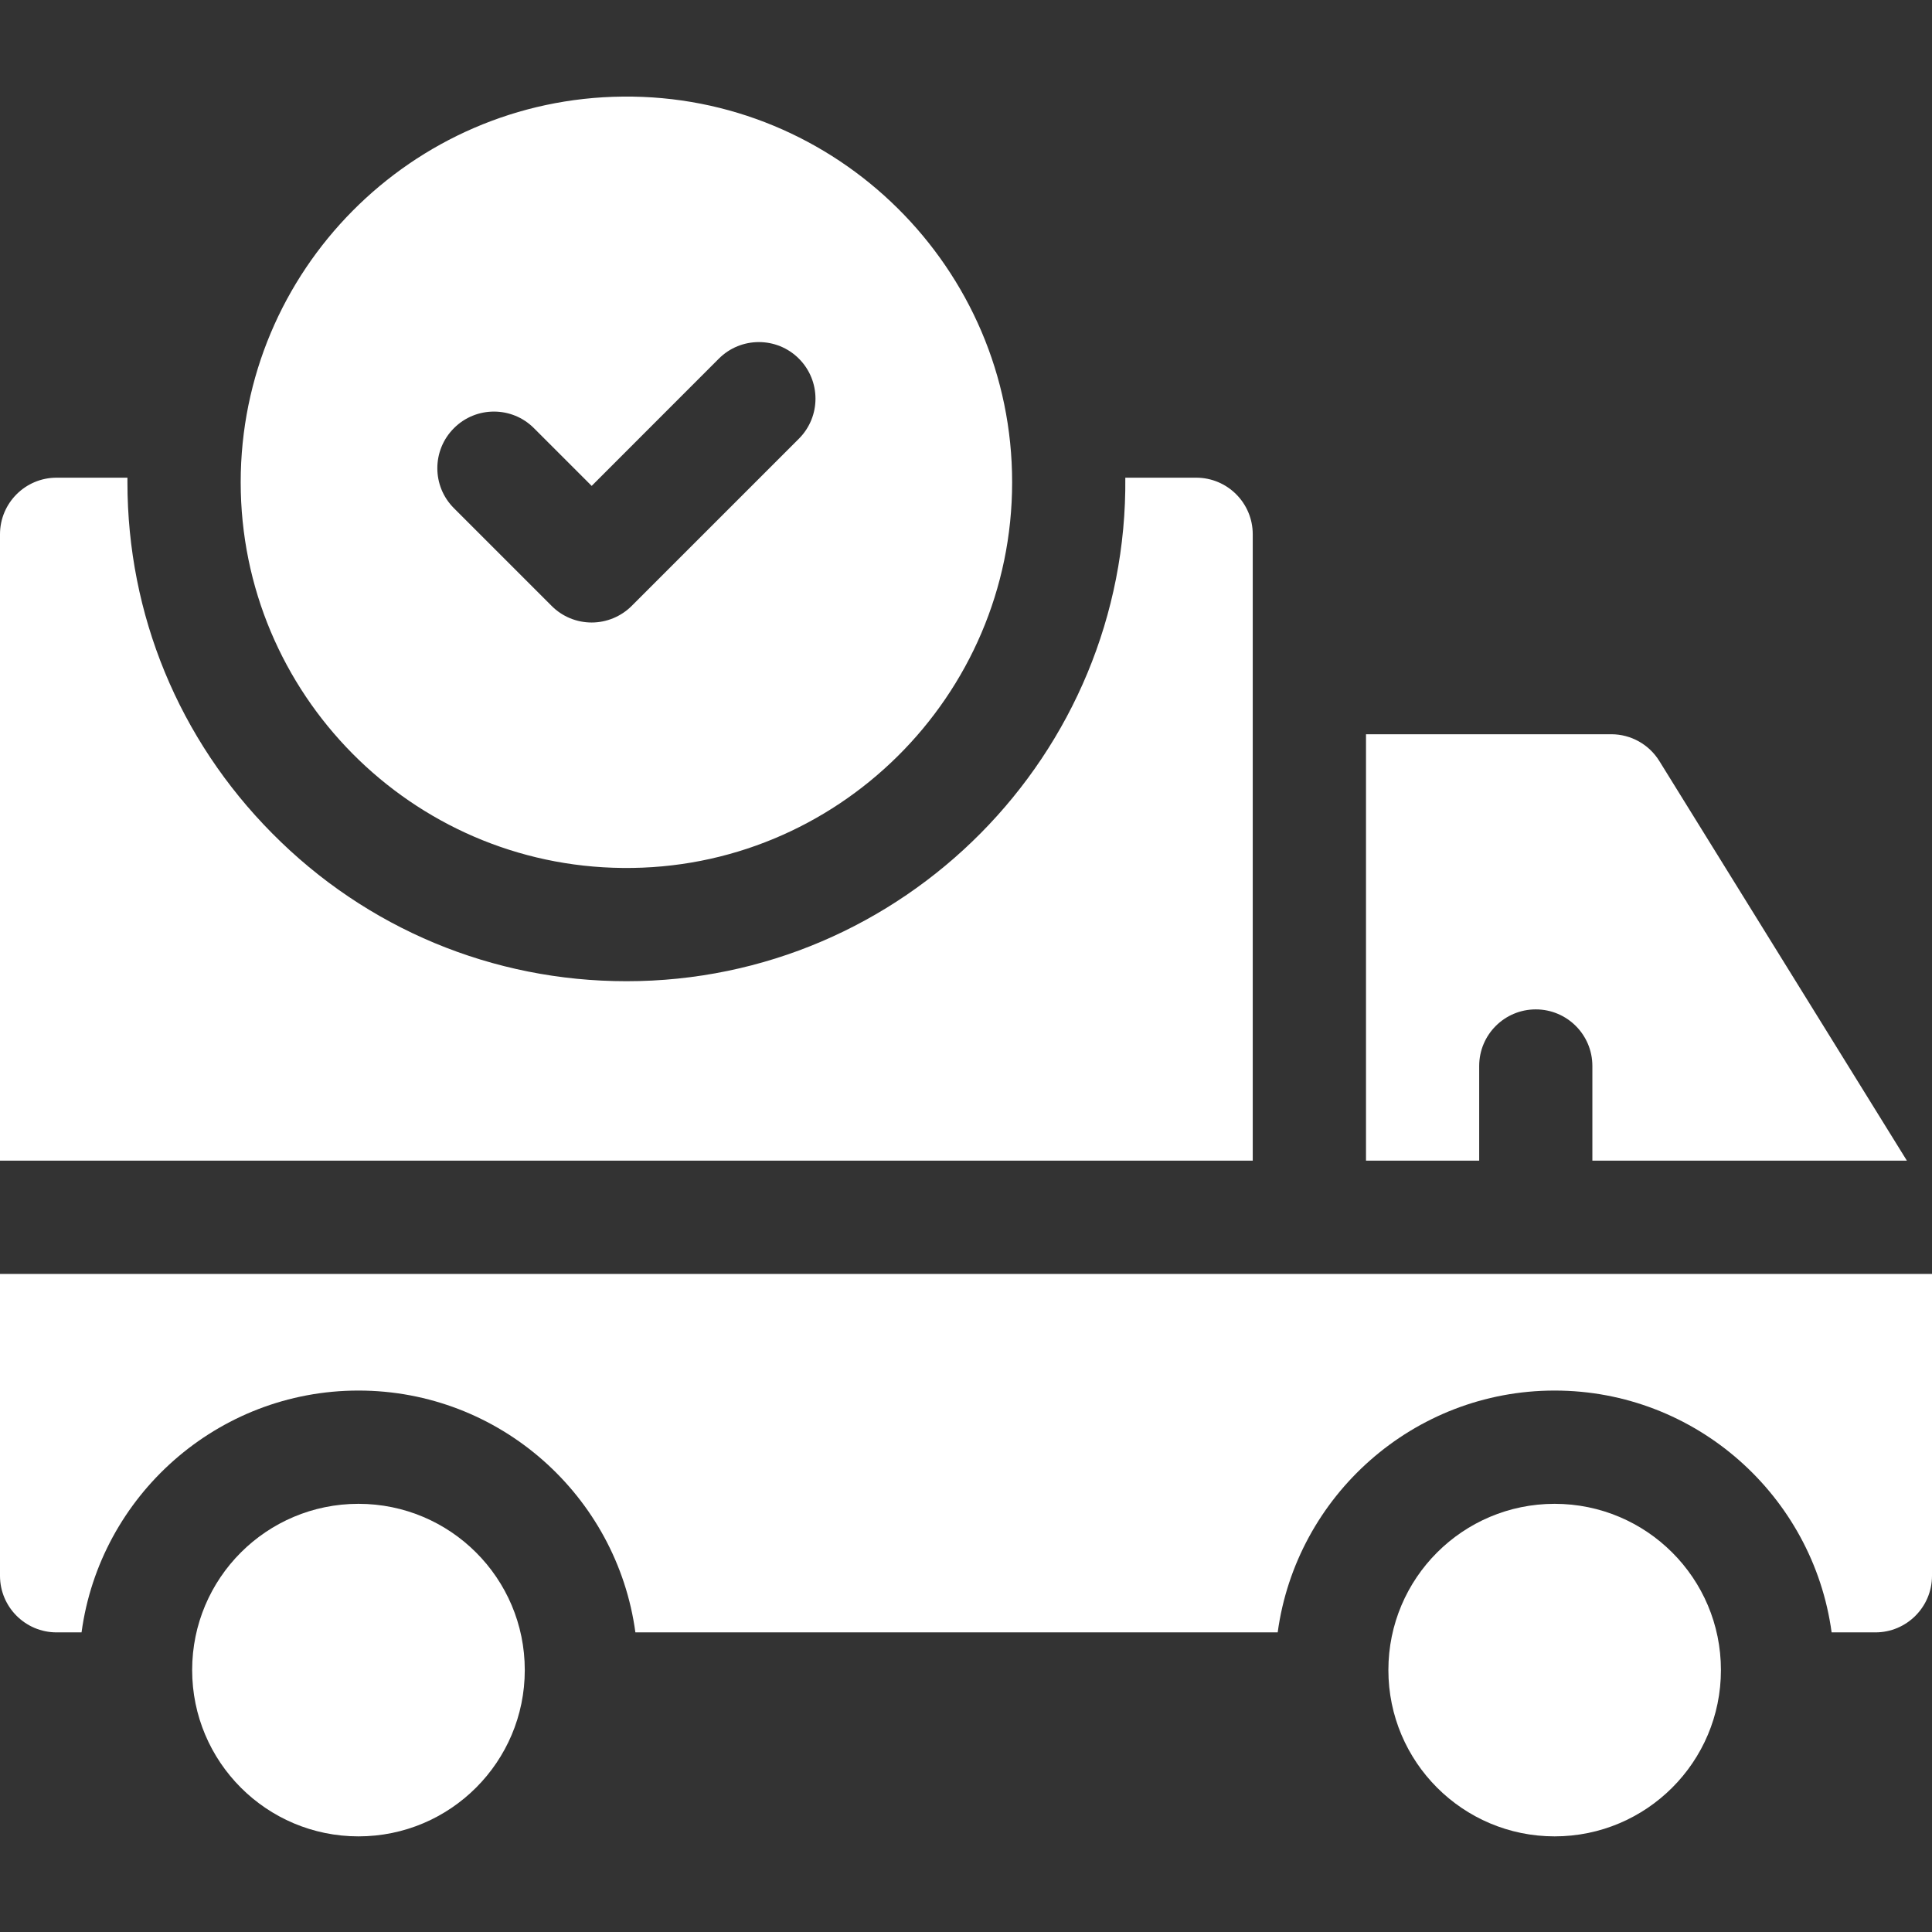 <svg width="24" height="24" viewBox="0 0 24 24" fill="none" xmlns="http://www.w3.org/2000/svg">
<rect x="0" y="0" width="24" height="24" fill="#333333" stroke="none"/>
<g id="Shipped">
<g id="Iocn">
<path id="Vector" d="M18.375 13.242C18.375 12.853 18.69 12.539 19.078 12.539C19.466 12.539 19.781 12.853 19.781 13.242V14.418H23.688L20.613 9.454C20.485 9.247 20.259 9.121 20.016 9.121H16.969V14.418H18.375V13.242Z" fill="white"/>
<path id="Vector_2" d="M0 15.825V19.575C0 19.963 0.315 20.278 0.703 20.278H1.013C1.242 18.584 2.698 17.274 4.453 17.274C6.209 17.274 7.664 18.584 7.893 20.278H15.872C16.102 18.584 17.557 17.274 19.312 17.274C21.068 17.274 22.523 18.584 22.753 20.278H23.297C23.685 20.278 24 19.963 24 19.575V15.825H0Z" fill="white"/>
<path id="Vector_3" d="M15.562 6.637C15.562 6.249 15.248 5.934 14.859 5.934H13.979C14.013 9.371 11.219 12.191 7.781 12.189C6.122 12.189 4.552 11.536 3.381 10.352C2.222 9.183 1.583 7.635 1.583 5.991C1.583 5.972 1.583 5.953 1.583 5.934H0.703C0.315 5.934 0 6.249 0 6.637V14.418H15.562V6.637Z" fill="white"/>
<path id="Vector_4" d="M7.735 10.782C10.393 10.811 12.574 8.648 12.573 5.991C12.575 3.333 10.393 1.171 7.735 1.2C5.114 1.225 2.99 3.364 2.99 5.991C2.99 8.618 5.114 10.758 7.735 10.782ZM5.639 5.319C5.913 5.044 6.359 5.044 6.633 5.319L7.35 6.036L8.93 4.455C9.204 4.181 9.65 4.181 9.924 4.455C10.199 4.73 10.199 5.175 9.924 5.45L7.847 7.527C7.716 7.658 7.536 7.733 7.35 7.733C7.163 7.733 6.984 7.659 6.853 7.527L5.639 6.313C5.364 6.039 5.364 5.594 5.639 5.319Z" fill="white"/>
<path id="Vector_5" d="M4.453 22.812C5.594 22.812 6.519 21.887 6.519 20.746C6.519 19.605 5.594 18.681 4.453 18.681C3.312 18.681 2.387 19.605 2.387 20.746C2.387 21.887 3.312 22.812 4.453 22.812Z" fill="white"/>
<path id="Vector_6" d="M19.312 22.812C20.453 22.812 21.378 21.887 21.378 20.746C21.378 19.605 20.453 18.681 19.312 18.681C18.172 18.681 17.247 19.605 17.247 20.746C17.247 21.887 18.172 22.812 19.312 22.812Z" fill="white"/>
</g>
</g>
</svg>
